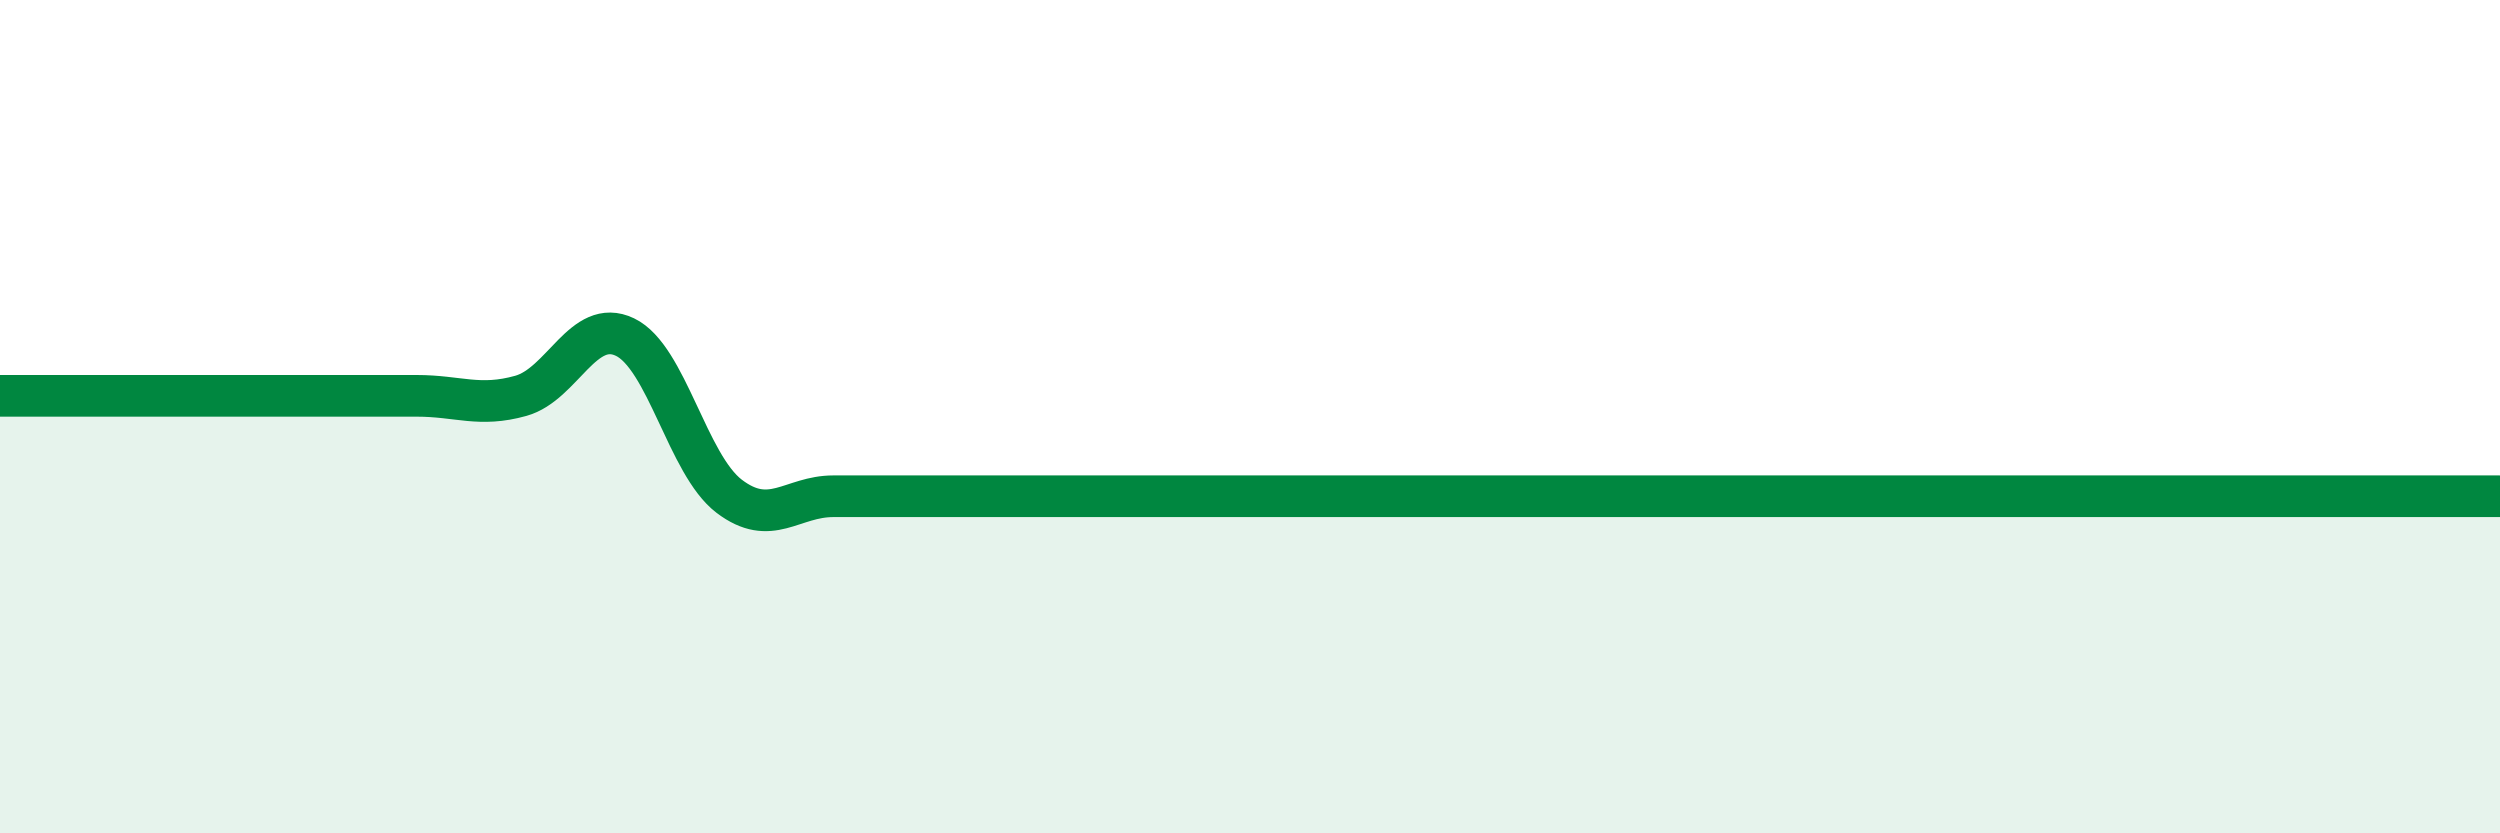 
    <svg width="60" height="20" viewBox="0 0 60 20" xmlns="http://www.w3.org/2000/svg">
      <path
        d="M 0,9.5 C 0.5,9.5 1.5,9.5 2.5,9.5 C 3.5,9.5 4,9.5 5,9.5 C 6,9.5 6.5,9.5 7.5,9.5 C 8.5,9.5 9,9.5 10,9.5 C 11,9.5 11.5,9.78 12.5,9.5 C 13.5,9.22 14,7.61 15,8.09 C 16,8.57 16.5,11.15 17.5,11.91 C 18.5,12.67 19,11.91 20,11.91 C 21,11.91 21.5,11.91 22.5,11.91 C 23.5,11.91 24,11.91 25,11.91 C 26,11.91 26.5,11.91 27.5,11.91 C 28.5,11.91 29,11.91 30,11.91 C 31,11.91 31.5,11.91 32.5,11.91 C 33.5,11.91 34,11.91 35,11.91 C 36,11.91 36.5,11.91 37.5,11.91 C 38.5,11.91 39,11.91 40,11.91 C 41,11.91 41.5,11.91 42.5,11.91 C 43.5,11.91 44,11.91 45,11.91 C 46,11.91 46.5,11.91 47.5,11.91 C 48.5,11.91 49,11.91 50,11.91 C 51,11.91 51.5,11.91 52.5,11.91 C 53.5,11.91 54,11.91 55,11.91 C 56,11.91 56.5,11.91 57.5,11.91 C 58.5,11.91 59.5,11.91 60,11.91L60 20L0 20Z"
        fill="#008740"
        opacity="0.1"
        stroke-linecap="round"
        stroke-linejoin="round"
      />
      <path
        d="M 0,9.5 C 0.5,9.5 1.5,9.5 2.5,9.5 C 3.5,9.5 4,9.5 5,9.5 C 6,9.5 6.5,9.5 7.5,9.5 C 8.5,9.5 9,9.5 10,9.5 C 11,9.5 11.5,9.78 12.5,9.5 C 13.5,9.22 14,7.61 15,8.09 C 16,8.57 16.5,11.15 17.5,11.91 C 18.5,12.67 19,11.91 20,11.91 C 21,11.91 21.5,11.91 22.5,11.91 C 23.5,11.91 24,11.91 25,11.91 C 26,11.91 26.5,11.91 27.5,11.91 C 28.5,11.91 29,11.91 30,11.91 C 31,11.91 31.5,11.91 32.5,11.91 C 33.5,11.91 34,11.91 35,11.91 C 36,11.91 36.5,11.91 37.5,11.91 C 38.5,11.91 39,11.91 40,11.91 C 41,11.91 41.5,11.91 42.5,11.91 C 43.5,11.91 44,11.91 45,11.91 C 46,11.91 46.5,11.91 47.5,11.91 C 48.5,11.91 49,11.91 50,11.91 C 51,11.91 51.5,11.91 52.5,11.91 C 53.5,11.91 54,11.91 55,11.91 C 56,11.91 56.5,11.91 57.5,11.91 C 58.5,11.91 59.5,11.91 60,11.91"
        stroke="#008740"
        stroke-width="1"
        fill="none"
        stroke-linecap="round"
        stroke-linejoin="round"
      />
    </svg>
  